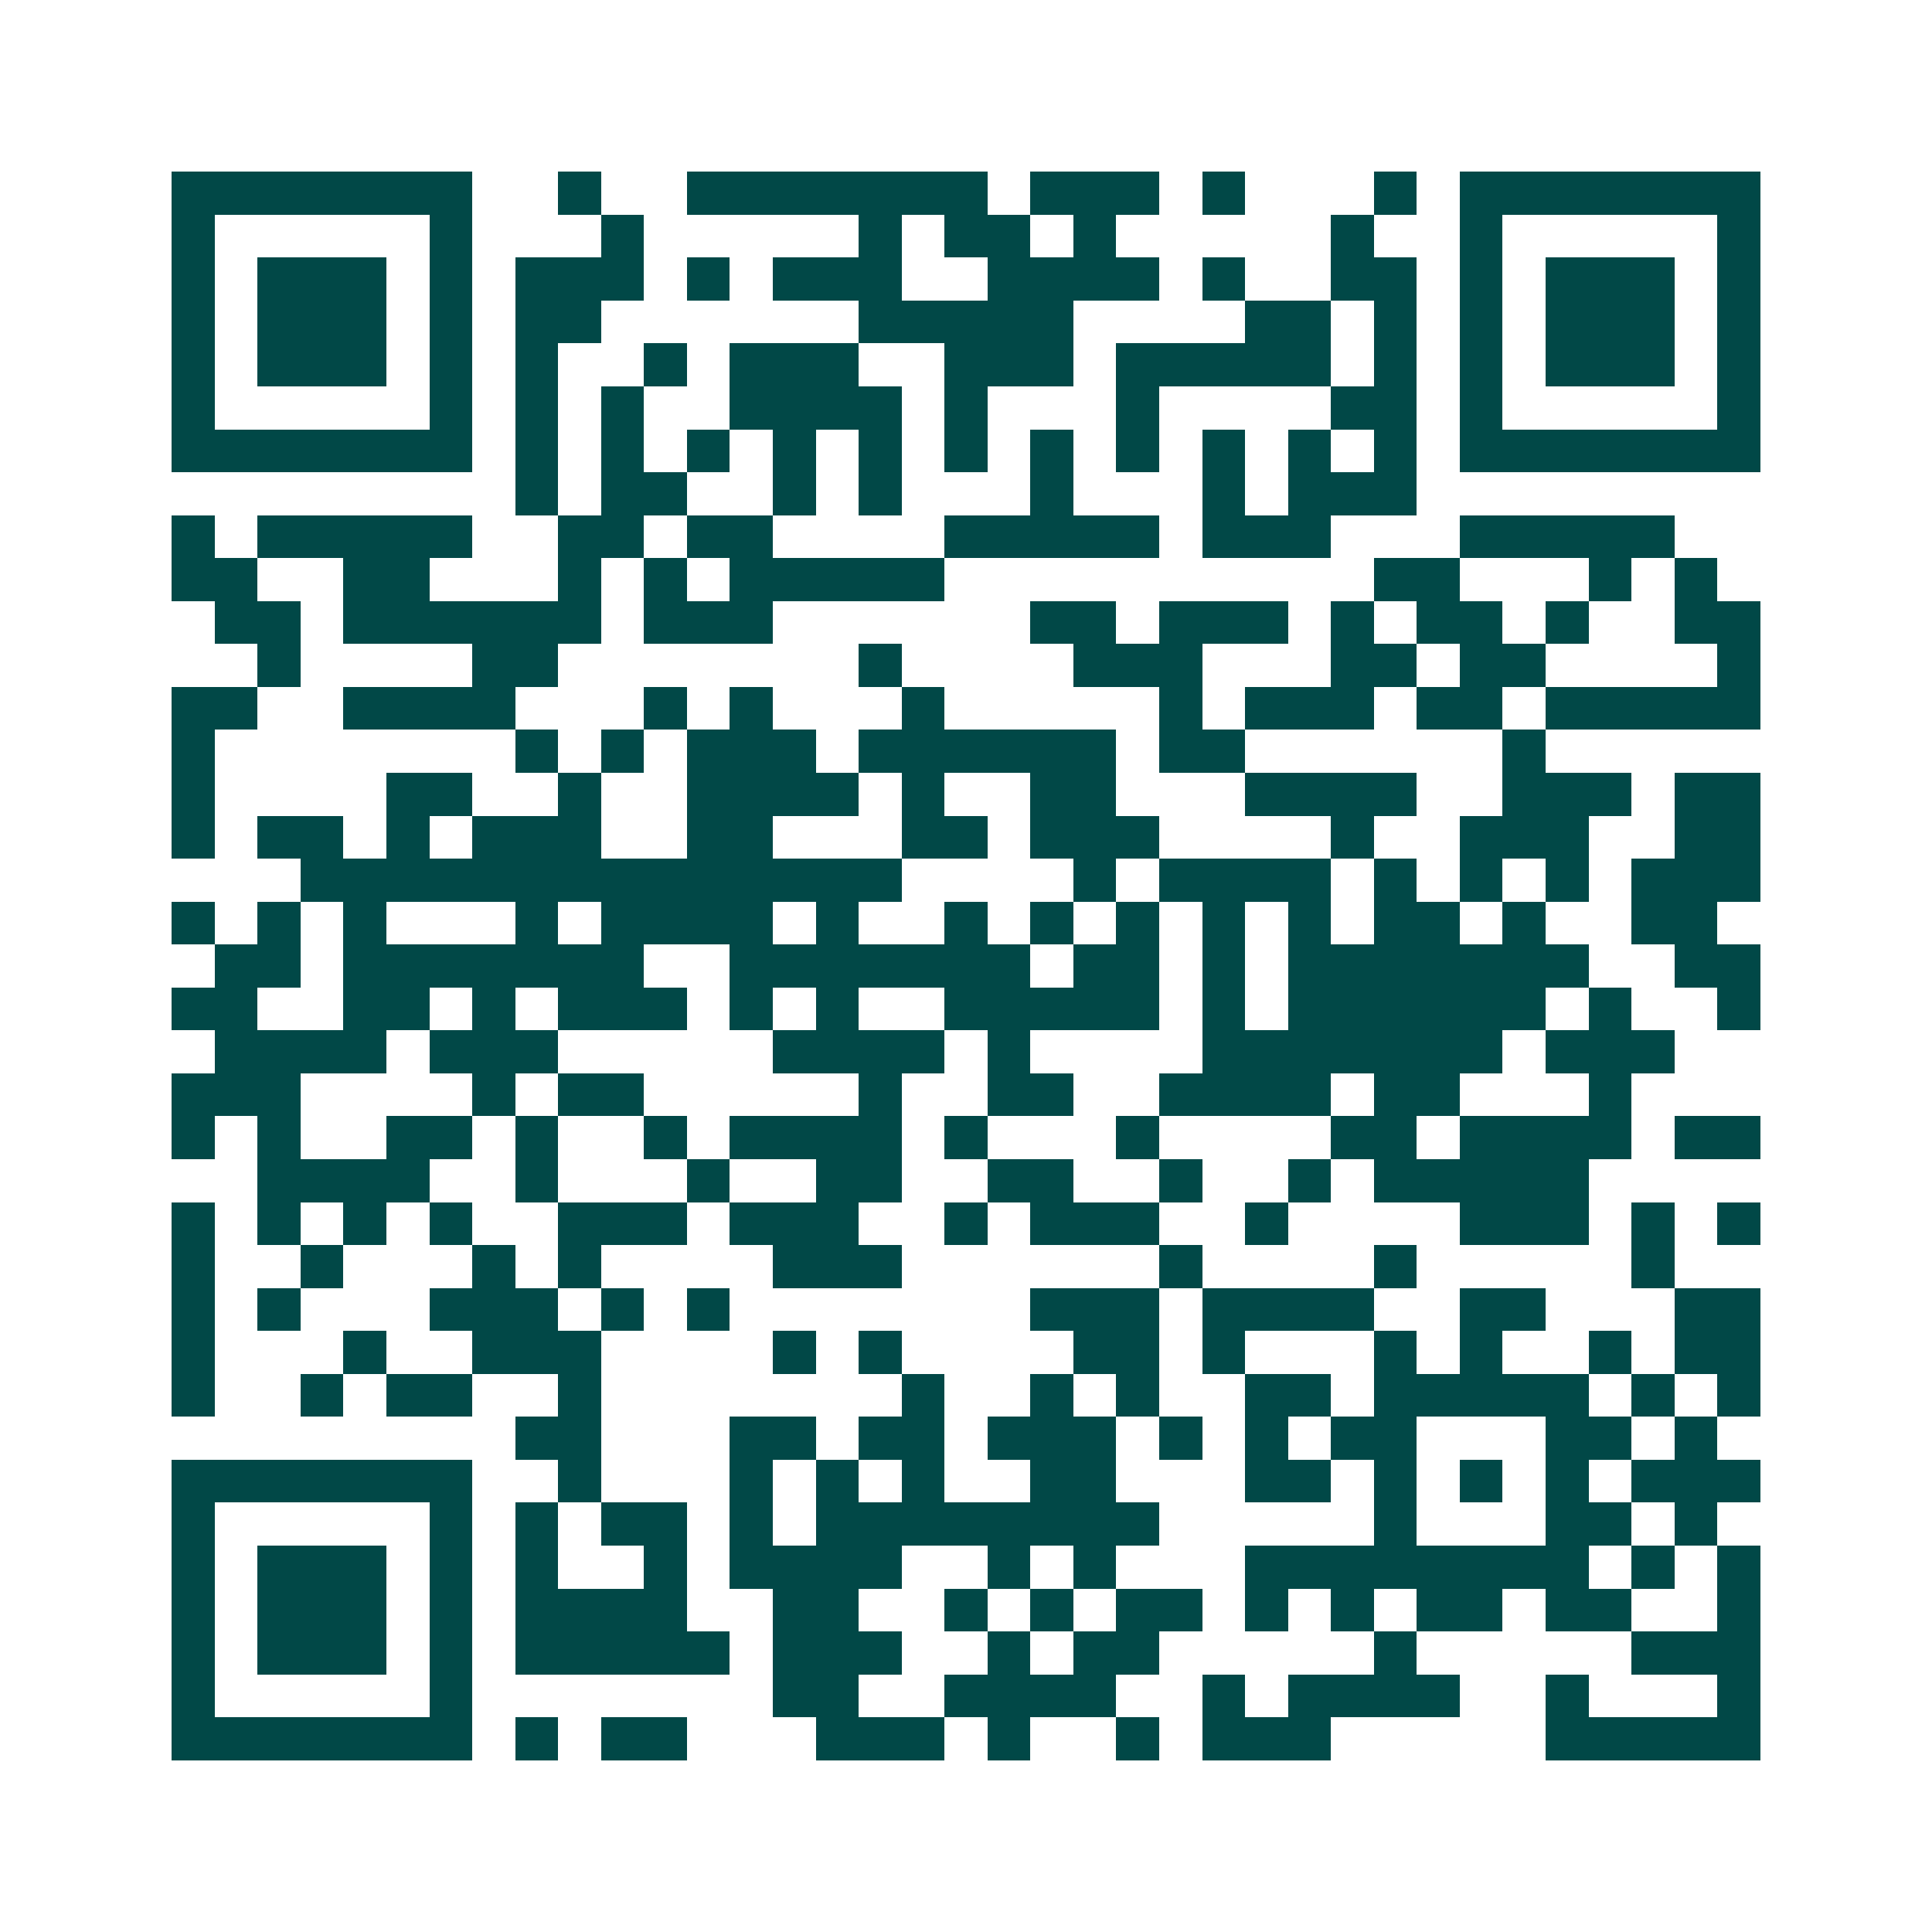 <svg xmlns="http://www.w3.org/2000/svg" width="200" height="200" viewBox="0 0 45 45" shape-rendering="crispEdges"><path fill="#ffffff" d="M0 0h45v45H0z"/><path stroke="#014847" d="M4 4.5h7m2 0h1m2 0h7m1 0h3m1 0h1m3 0h1m1 0h7M4 5.5h1m5 0h1m3 0h1m5 0h1m1 0h2m1 0h1m5 0h1m2 0h1m5 0h1M4 6.5h1m1 0h3m1 0h1m1 0h3m1 0h1m1 0h3m2 0h4m1 0h1m2 0h2m1 0h1m1 0h3m1 0h1M4 7.5h1m1 0h3m1 0h1m1 0h2m6 0h5m4 0h2m1 0h1m1 0h1m1 0h3m1 0h1M4 8.5h1m1 0h3m1 0h1m1 0h1m2 0h1m1 0h3m2 0h3m1 0h5m1 0h1m1 0h1m1 0h3m1 0h1M4 9.5h1m5 0h1m1 0h1m1 0h1m2 0h4m1 0h1m3 0h1m4 0h2m1 0h1m5 0h1M4 10.5h7m1 0h1m1 0h1m1 0h1m1 0h1m1 0h1m1 0h1m1 0h1m1 0h1m1 0h1m1 0h1m1 0h1m1 0h7M12 11.5h1m1 0h2m2 0h1m1 0h1m3 0h1m3 0h1m1 0h3M4 12.5h1m1 0h5m2 0h2m1 0h2m4 0h5m1 0h3m3 0h5M4 13.5h2m2 0h2m3 0h1m1 0h1m1 0h5m10 0h2m3 0h1m1 0h1M5 14.5h2m1 0h6m1 0h3m6 0h2m1 0h3m1 0h1m1 0h2m1 0h1m2 0h2M6 15.5h1m4 0h2m7 0h1m4 0h3m3 0h2m1 0h2m4 0h1M4 16.5h2m2 0h4m3 0h1m1 0h1m3 0h1m5 0h1m1 0h3m1 0h2m1 0h5M4 17.5h1m7 0h1m1 0h1m1 0h3m1 0h6m1 0h2m6 0h1M4 18.5h1m4 0h2m2 0h1m2 0h4m1 0h1m2 0h2m3 0h4m2 0h3m1 0h2M4 19.5h1m1 0h2m1 0h1m1 0h3m2 0h2m3 0h2m1 0h3m4 0h1m2 0h3m2 0h2M7 20.5h14m4 0h1m1 0h4m1 0h1m1 0h1m1 0h1m1 0h3M4 21.5h1m1 0h1m1 0h1m3 0h1m1 0h4m1 0h1m2 0h1m1 0h1m1 0h1m1 0h1m1 0h1m1 0h2m1 0h1m2 0h2M5 22.5h2m1 0h7m2 0h7m1 0h2m1 0h1m1 0h7m2 0h2M4 23.5h2m2 0h2m1 0h1m1 0h3m1 0h1m1 0h1m2 0h5m1 0h1m1 0h6m1 0h1m2 0h1M5 24.5h4m1 0h3m5 0h4m1 0h1m4 0h7m1 0h3M4 25.5h3m4 0h1m1 0h2m5 0h1m2 0h2m2 0h4m1 0h2m3 0h1M4 26.5h1m1 0h1m2 0h2m1 0h1m2 0h1m1 0h4m1 0h1m3 0h1m4 0h2m1 0h4m1 0h2M6 27.5h4m2 0h1m3 0h1m2 0h2m2 0h2m2 0h1m2 0h1m1 0h5M4 28.5h1m1 0h1m1 0h1m1 0h1m2 0h3m1 0h3m2 0h1m1 0h3m2 0h1m4 0h3m1 0h1m1 0h1M4 29.5h1m2 0h1m3 0h1m1 0h1m4 0h3m6 0h1m4 0h1m5 0h1M4 30.5h1m1 0h1m3 0h3m1 0h1m1 0h1m7 0h3m1 0h4m2 0h2m3 0h2M4 31.5h1m3 0h1m2 0h3m4 0h1m1 0h1m4 0h2m1 0h1m3 0h1m1 0h1m2 0h1m1 0h2M4 32.5h1m2 0h1m1 0h2m2 0h1m7 0h1m2 0h1m1 0h1m2 0h2m1 0h5m1 0h1m1 0h1M12 33.5h2m3 0h2m1 0h2m1 0h3m1 0h1m1 0h1m1 0h2m3 0h2m1 0h1M4 34.5h7m2 0h1m3 0h1m1 0h1m1 0h1m2 0h2m3 0h2m1 0h1m1 0h1m1 0h1m1 0h3M4 35.5h1m5 0h1m1 0h1m1 0h2m1 0h1m1 0h8m5 0h1m3 0h2m1 0h1M4 36.5h1m1 0h3m1 0h1m1 0h1m2 0h1m1 0h4m2 0h1m1 0h1m3 0h8m1 0h1m1 0h1M4 37.5h1m1 0h3m1 0h1m1 0h4m2 0h2m2 0h1m1 0h1m1 0h2m1 0h1m1 0h1m1 0h2m1 0h2m2 0h1M4 38.5h1m1 0h3m1 0h1m1 0h5m1 0h3m2 0h1m1 0h2m5 0h1m5 0h3M4 39.5h1m5 0h1m7 0h2m2 0h4m2 0h1m1 0h4m2 0h1m3 0h1M4 40.5h7m1 0h1m1 0h2m3 0h3m1 0h1m2 0h1m1 0h3m5 0h5"/></svg>
